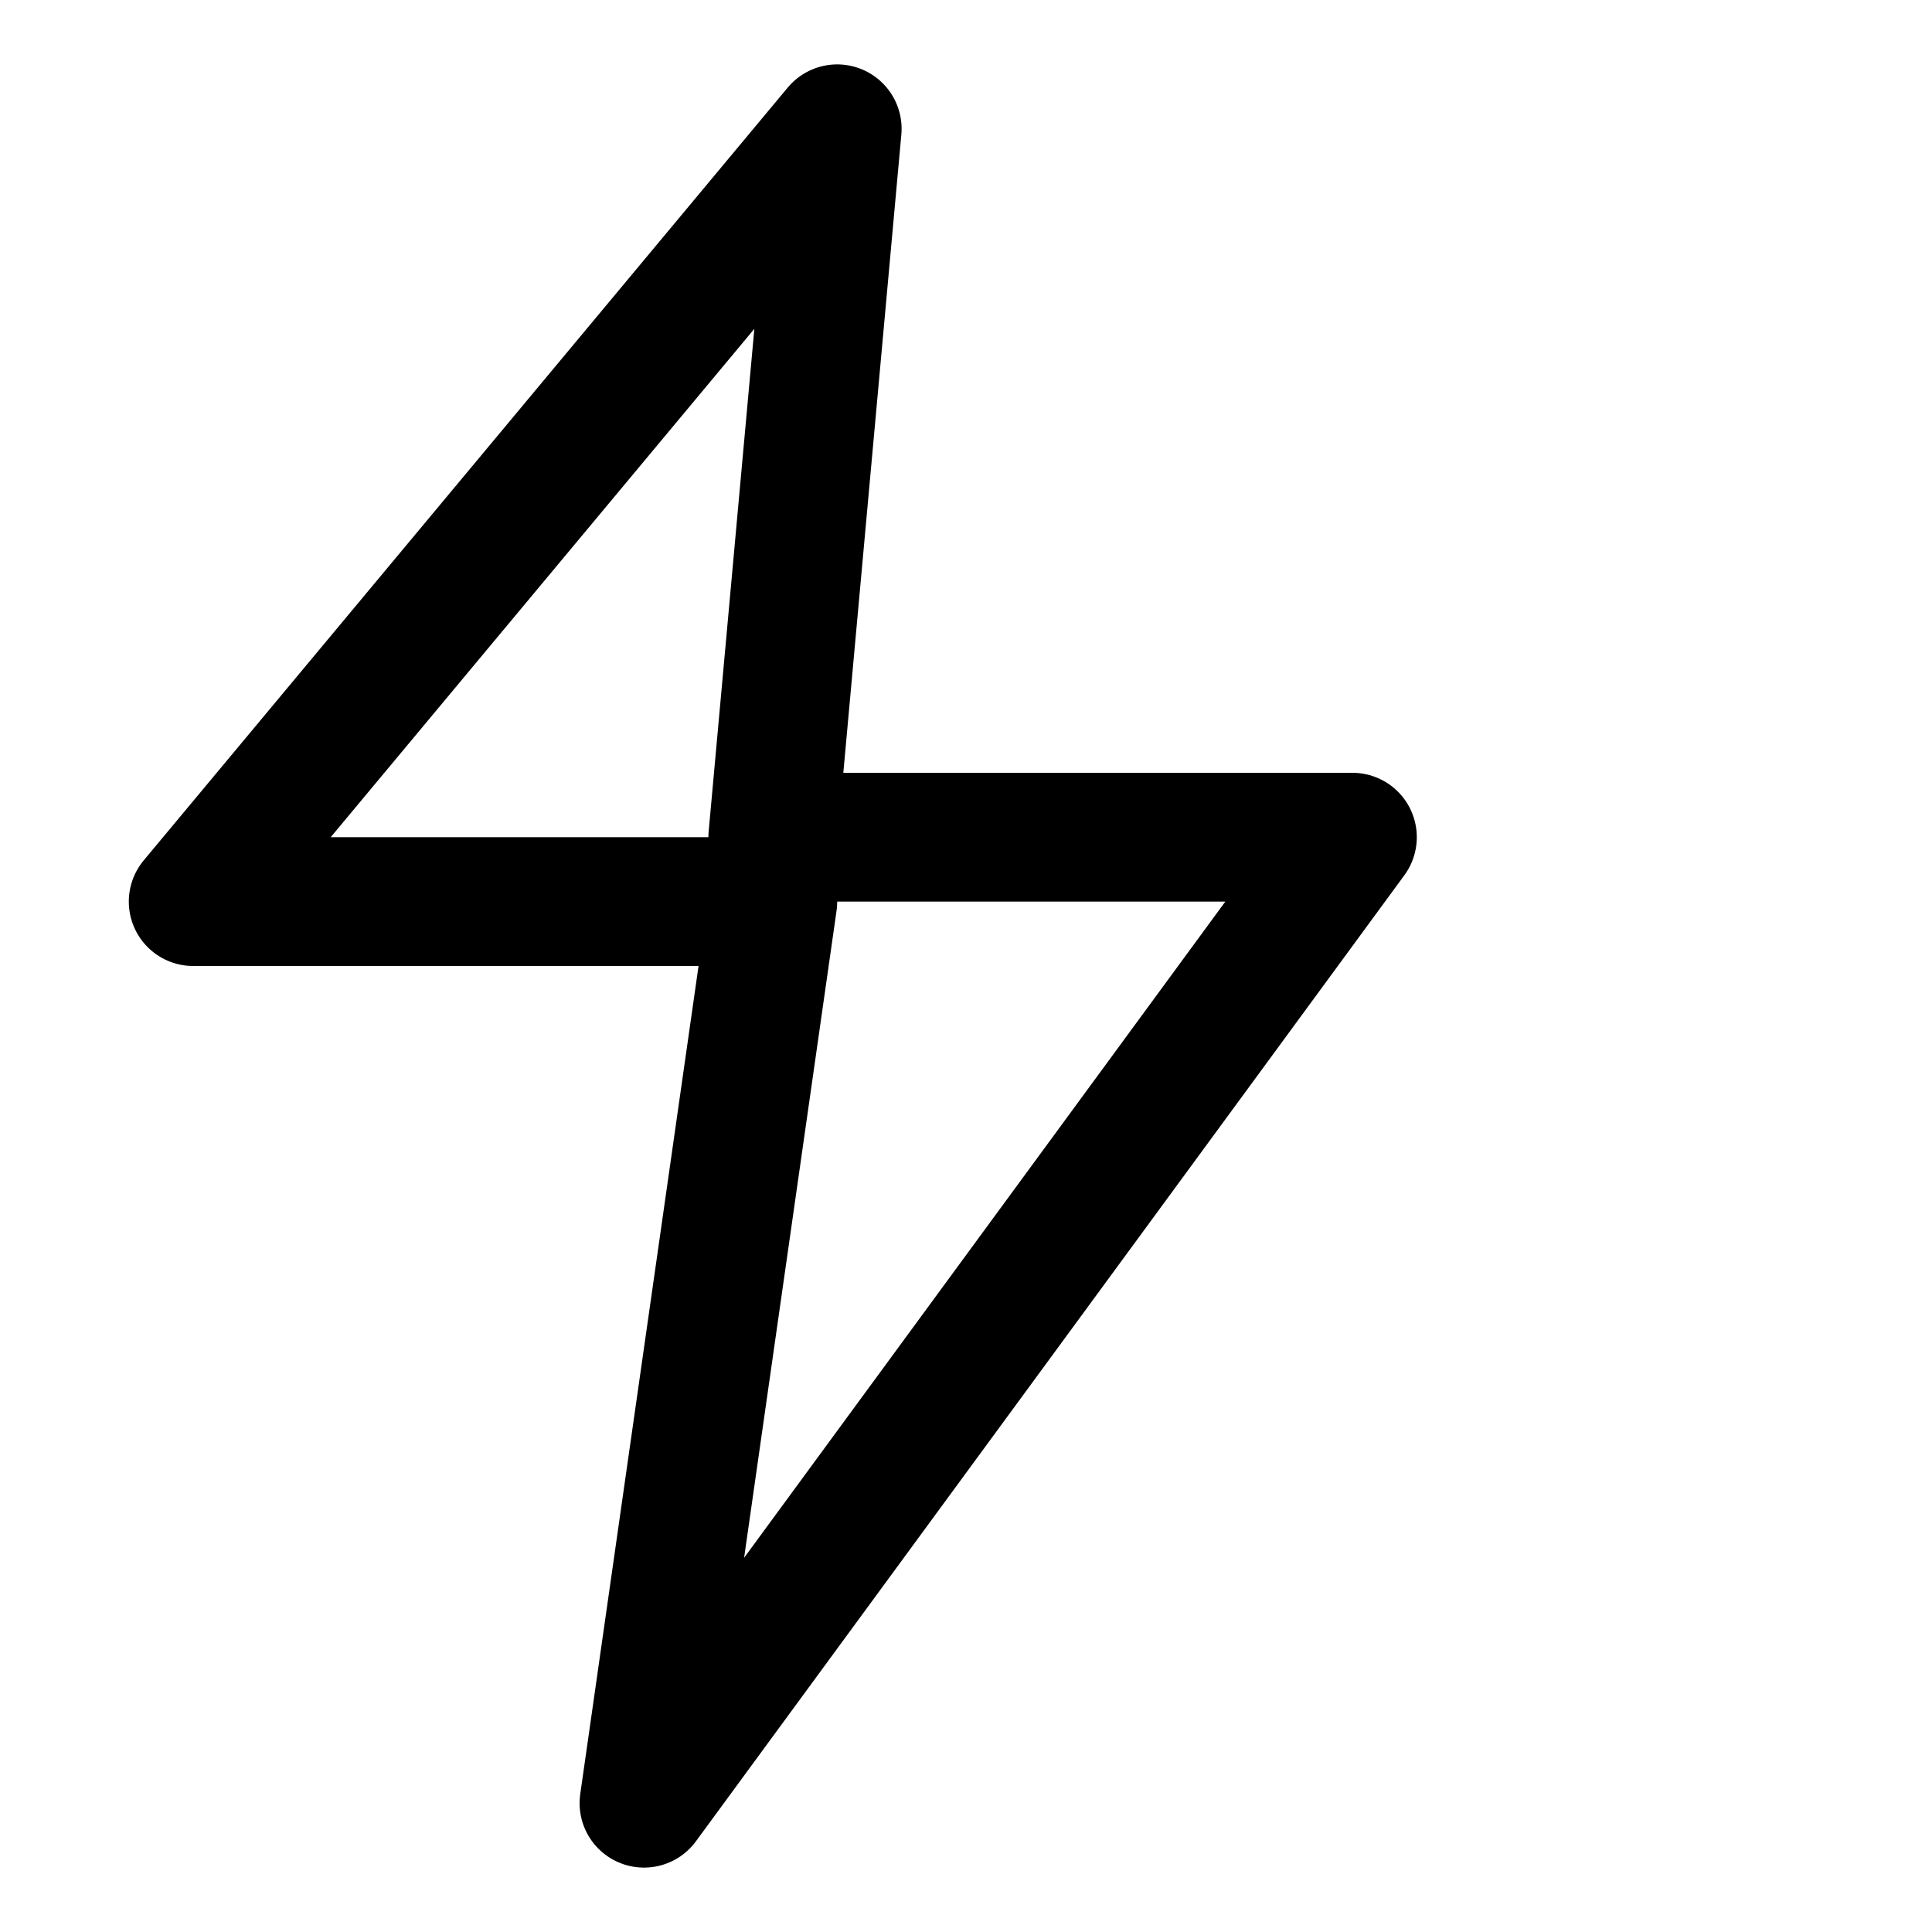 <svg stroke-linejoin="round" stroke-linecap="round" stroke-width="2" stroke="currentColor" fill="none" height="30" width="30" xmlns="http://www.w3.org/2000/svg">
  <polygon points="13 2 3 14 12 14 10 28 21 13 12 13"></polygon>
</svg>
